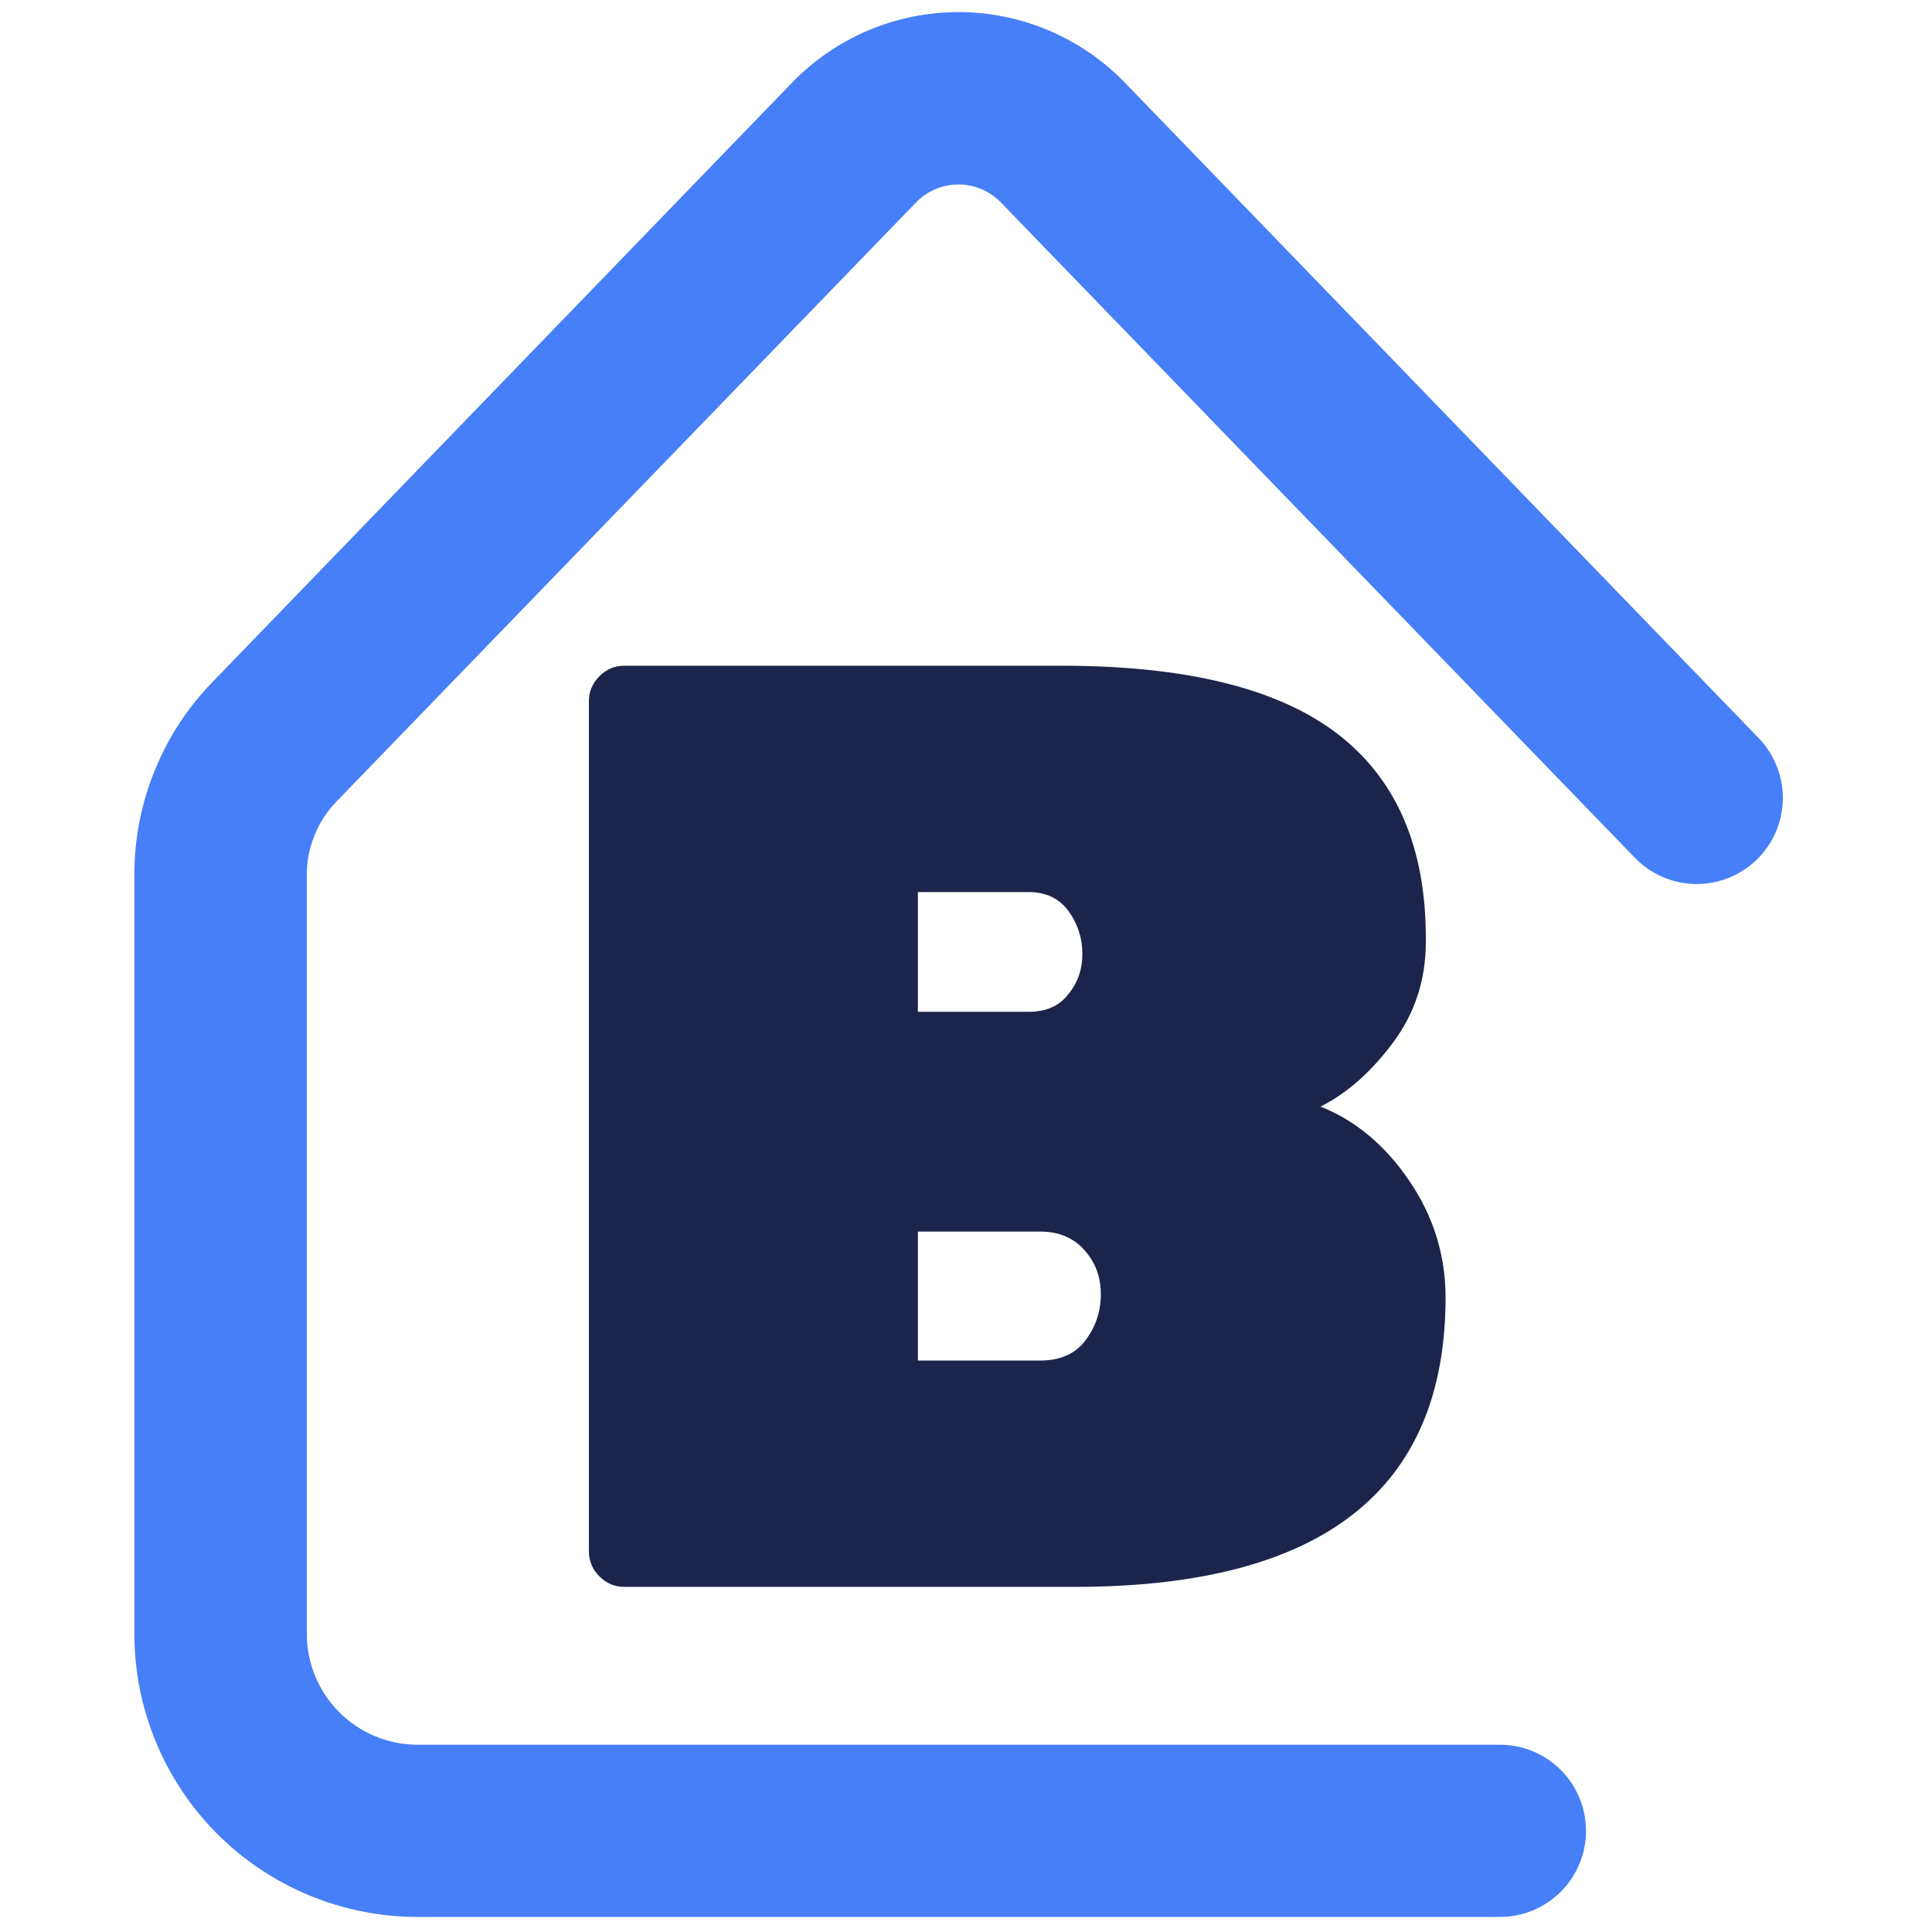 <svg xmlns="http://www.w3.org/2000/svg" width="512" height="512" viewBox="0 0 512 512"><path id="path1" fill="#467ff7" stroke="none" d="M 397.425 508.007 L 110.579 508.007 C 108.125 508.004 105.676 507.88 103.234 507.637 C 100.791 507.394 98.366 507.032 95.959 506.551 C 93.552 506.07 91.175 505.472 88.826 504.758 C 86.478 504.044 84.17 503.216 81.903 502.275 C 79.636 501.335 77.42 500.285 75.256 499.127 C 73.092 497.969 70.989 496.708 68.949 495.344 C 66.908 493.979 64.94 492.518 63.042 490.961 C 61.145 489.404 59.329 487.757 57.593 486.021 C 55.858 484.286 54.211 482.469 52.654 480.572 C 51.096 478.675 49.635 476.706 48.271 474.666 C 46.907 472.625 45.645 470.523 44.487 468.358 C 43.329 466.194 42.28 463.979 41.339 461.711 C 40.398 459.444 39.571 457.136 38.857 454.788 C 38.142 452.44 37.545 450.062 37.064 447.655 C 36.583 445.248 36.22 442.824 35.977 440.381 C 35.734 437.938 35.611 435.49 35.608 433.035 L 35.608 231.956 C 35.587 222.394 37.37 213.18 40.955 204.315 C 44.54 195.45 49.664 187.588 56.326 180.728 L 209.776 22.037 C 211.203 20.553 212.702 19.144 214.272 17.81 C 215.841 16.476 217.474 15.225 219.169 14.056 C 220.865 12.886 222.615 11.805 224.419 10.812 C 226.224 9.819 228.074 8.919 229.969 8.113 C 231.864 7.306 233.794 6.596 235.761 5.984 C 237.728 5.372 239.72 4.86 241.738 4.448 C 243.756 4.036 245.79 3.727 247.839 3.52 C 249.888 3.313 251.942 3.21 254.002 3.21 C 256.062 3.21 258.116 3.313 260.165 3.52 C 262.215 3.727 264.248 4.036 266.266 4.448 C 268.284 4.86 270.277 5.372 272.243 5.984 C 274.21 6.596 276.141 7.306 278.036 8.113 C 279.931 8.919 281.781 9.819 283.585 10.812 C 285.389 11.805 287.139 12.886 288.835 14.056 C 290.531 15.225 292.163 16.476 293.733 17.81 C 295.302 19.144 296.801 20.553 298.229 22.037 L 465.981 195.514 C 467.031 196.589 467.965 197.757 468.784 199.017 C 469.603 200.277 470.291 201.605 470.847 203 C 471.404 204.396 471.818 205.833 472.091 207.311 C 472.364 208.788 472.489 210.278 472.467 211.781 C 472.446 213.283 472.277 214.769 471.962 216.238 C 471.647 217.708 471.191 219.132 470.594 220.511 C 469.997 221.89 469.272 223.198 468.417 224.433 C 467.562 225.669 466.594 226.809 465.514 227.854 C 464.434 228.898 463.262 229.827 461.998 230.64 C 460.734 231.453 459.403 232.135 458.005 232.685 C 456.607 233.235 455.168 233.643 453.689 233.909 C 452.21 234.174 450.719 234.293 449.217 234.264 C 447.715 234.236 446.23 234.06 444.762 233.738 C 443.294 233.416 441.872 232.953 440.496 232.35 C 439.119 231.747 437.815 231.016 436.584 230.155 C 435.352 229.294 434.216 228.321 433.177 227.236 L 265.411 53.825 C 264.679 53.045 263.876 52.348 263.001 51.733 C 262.127 51.118 261.199 50.599 260.218 50.174 C 259.237 49.749 258.223 49.428 257.176 49.211 C 256.129 48.995 255.071 48.886 254.002 48.886 C 252.933 48.886 251.875 48.995 250.828 49.211 C 249.781 49.428 248.767 49.749 247.786 50.174 C 246.805 50.599 245.877 51.118 245.003 51.733 C 244.128 52.348 243.325 53.045 242.593 53.825 L 89.131 212.451 C 86.601 215.075 84.659 218.079 83.305 221.464 C 81.951 224.848 81.285 228.363 81.308 232.008 L 81.308 433.035 C 81.31 434.961 81.5 436.868 81.878 438.756 C 82.255 440.644 82.813 442.477 83.551 444.256 C 84.289 446.034 85.194 447.724 86.264 449.325 C 87.334 450.925 88.55 452.406 89.912 453.768 C 91.273 455.13 92.754 456.346 94.355 457.416 C 95.956 458.486 97.645 459.39 99.424 460.128 C 101.202 460.866 103.036 461.424 104.924 461.802 C 106.812 462.179 108.719 462.369 110.644 462.372 L 397.49 462.372 C 398.988 462.372 400.472 462.518 401.942 462.81 C 403.411 463.103 404.838 463.535 406.222 464.109 C 407.606 464.682 408.921 465.385 410.167 466.217 C 411.413 467.05 412.565 467.996 413.625 469.055 C 414.684 470.114 415.63 471.267 416.462 472.513 C 417.295 473.758 417.997 475.073 418.571 476.457 C 419.144 477.842 419.577 479.268 419.869 480.738 C 420.161 482.207 420.308 483.691 420.308 485.189 C 420.308 486.687 420.161 488.171 419.869 489.641 C 419.577 491.11 419.144 492.537 418.571 493.921 C 417.997 495.305 417.295 496.62 416.462 497.866 C 415.63 499.111 414.684 500.264 413.625 501.323 C 412.565 502.383 411.413 503.329 410.167 504.161 C 408.921 504.993 407.606 505.696 406.222 506.27 C 404.838 506.843 403.411 507.276 401.942 507.568 C 400.472 507.86 398.988 508.006 397.49 508.007 L 397.425 508.007 Z"></path><g id="g1"><path id="path2" fill="#1c244b" stroke="none" d="M 283.002 263.607 C 285.559 260.584 286.838 256.981 286.838 252.796 C 286.838 248.611 285.618 244.833 283.176 241.462 C 280.735 238.091 277.19 236.405 272.54 236.405 L 243.246 236.405 L 243.246 268.14 L 272.54 268.14 C 277.19 268.14 280.677 266.629 283.002 263.607 Z M 243.246 326.379 L 243.246 360.555 L 275.679 360.555 C 281.026 360.555 285.036 358.753 287.71 355.15 C 290.384 351.546 291.72 347.536 291.72 343.118 L 291.72 342.77 C 291.72 338.352 290.267 334.516 287.361 331.261 C 284.455 328.007 280.561 326.379 275.679 326.379 Z M 284.746 420.538 L 165.478 420.538 C 162.92 420.538 160.712 419.608 158.852 417.748 C 156.992 415.888 156.062 413.679 156.062 411.122 L 156.062 185.838 C 156.062 183.281 156.992 181.072 158.852 179.212 C 160.712 177.352 162.92 176.422 165.478 176.422 L 281.258 176.422 C 314.272 176.422 338.625 182.409 354.319 194.382 C 370.012 206.356 377.858 224.432 377.858 248.611 L 377.858 249.657 C 377.858 259.654 374.952 268.547 369.14 276.335 C 363.328 284.124 356.934 289.762 349.959 293.249 C 359.259 296.969 367.106 303.537 373.499 312.953 C 379.893 322.369 383.089 332.656 383.089 343.816 C 383.089 394.964 350.308 420.538 284.746 420.538 Z"></path></g></svg>